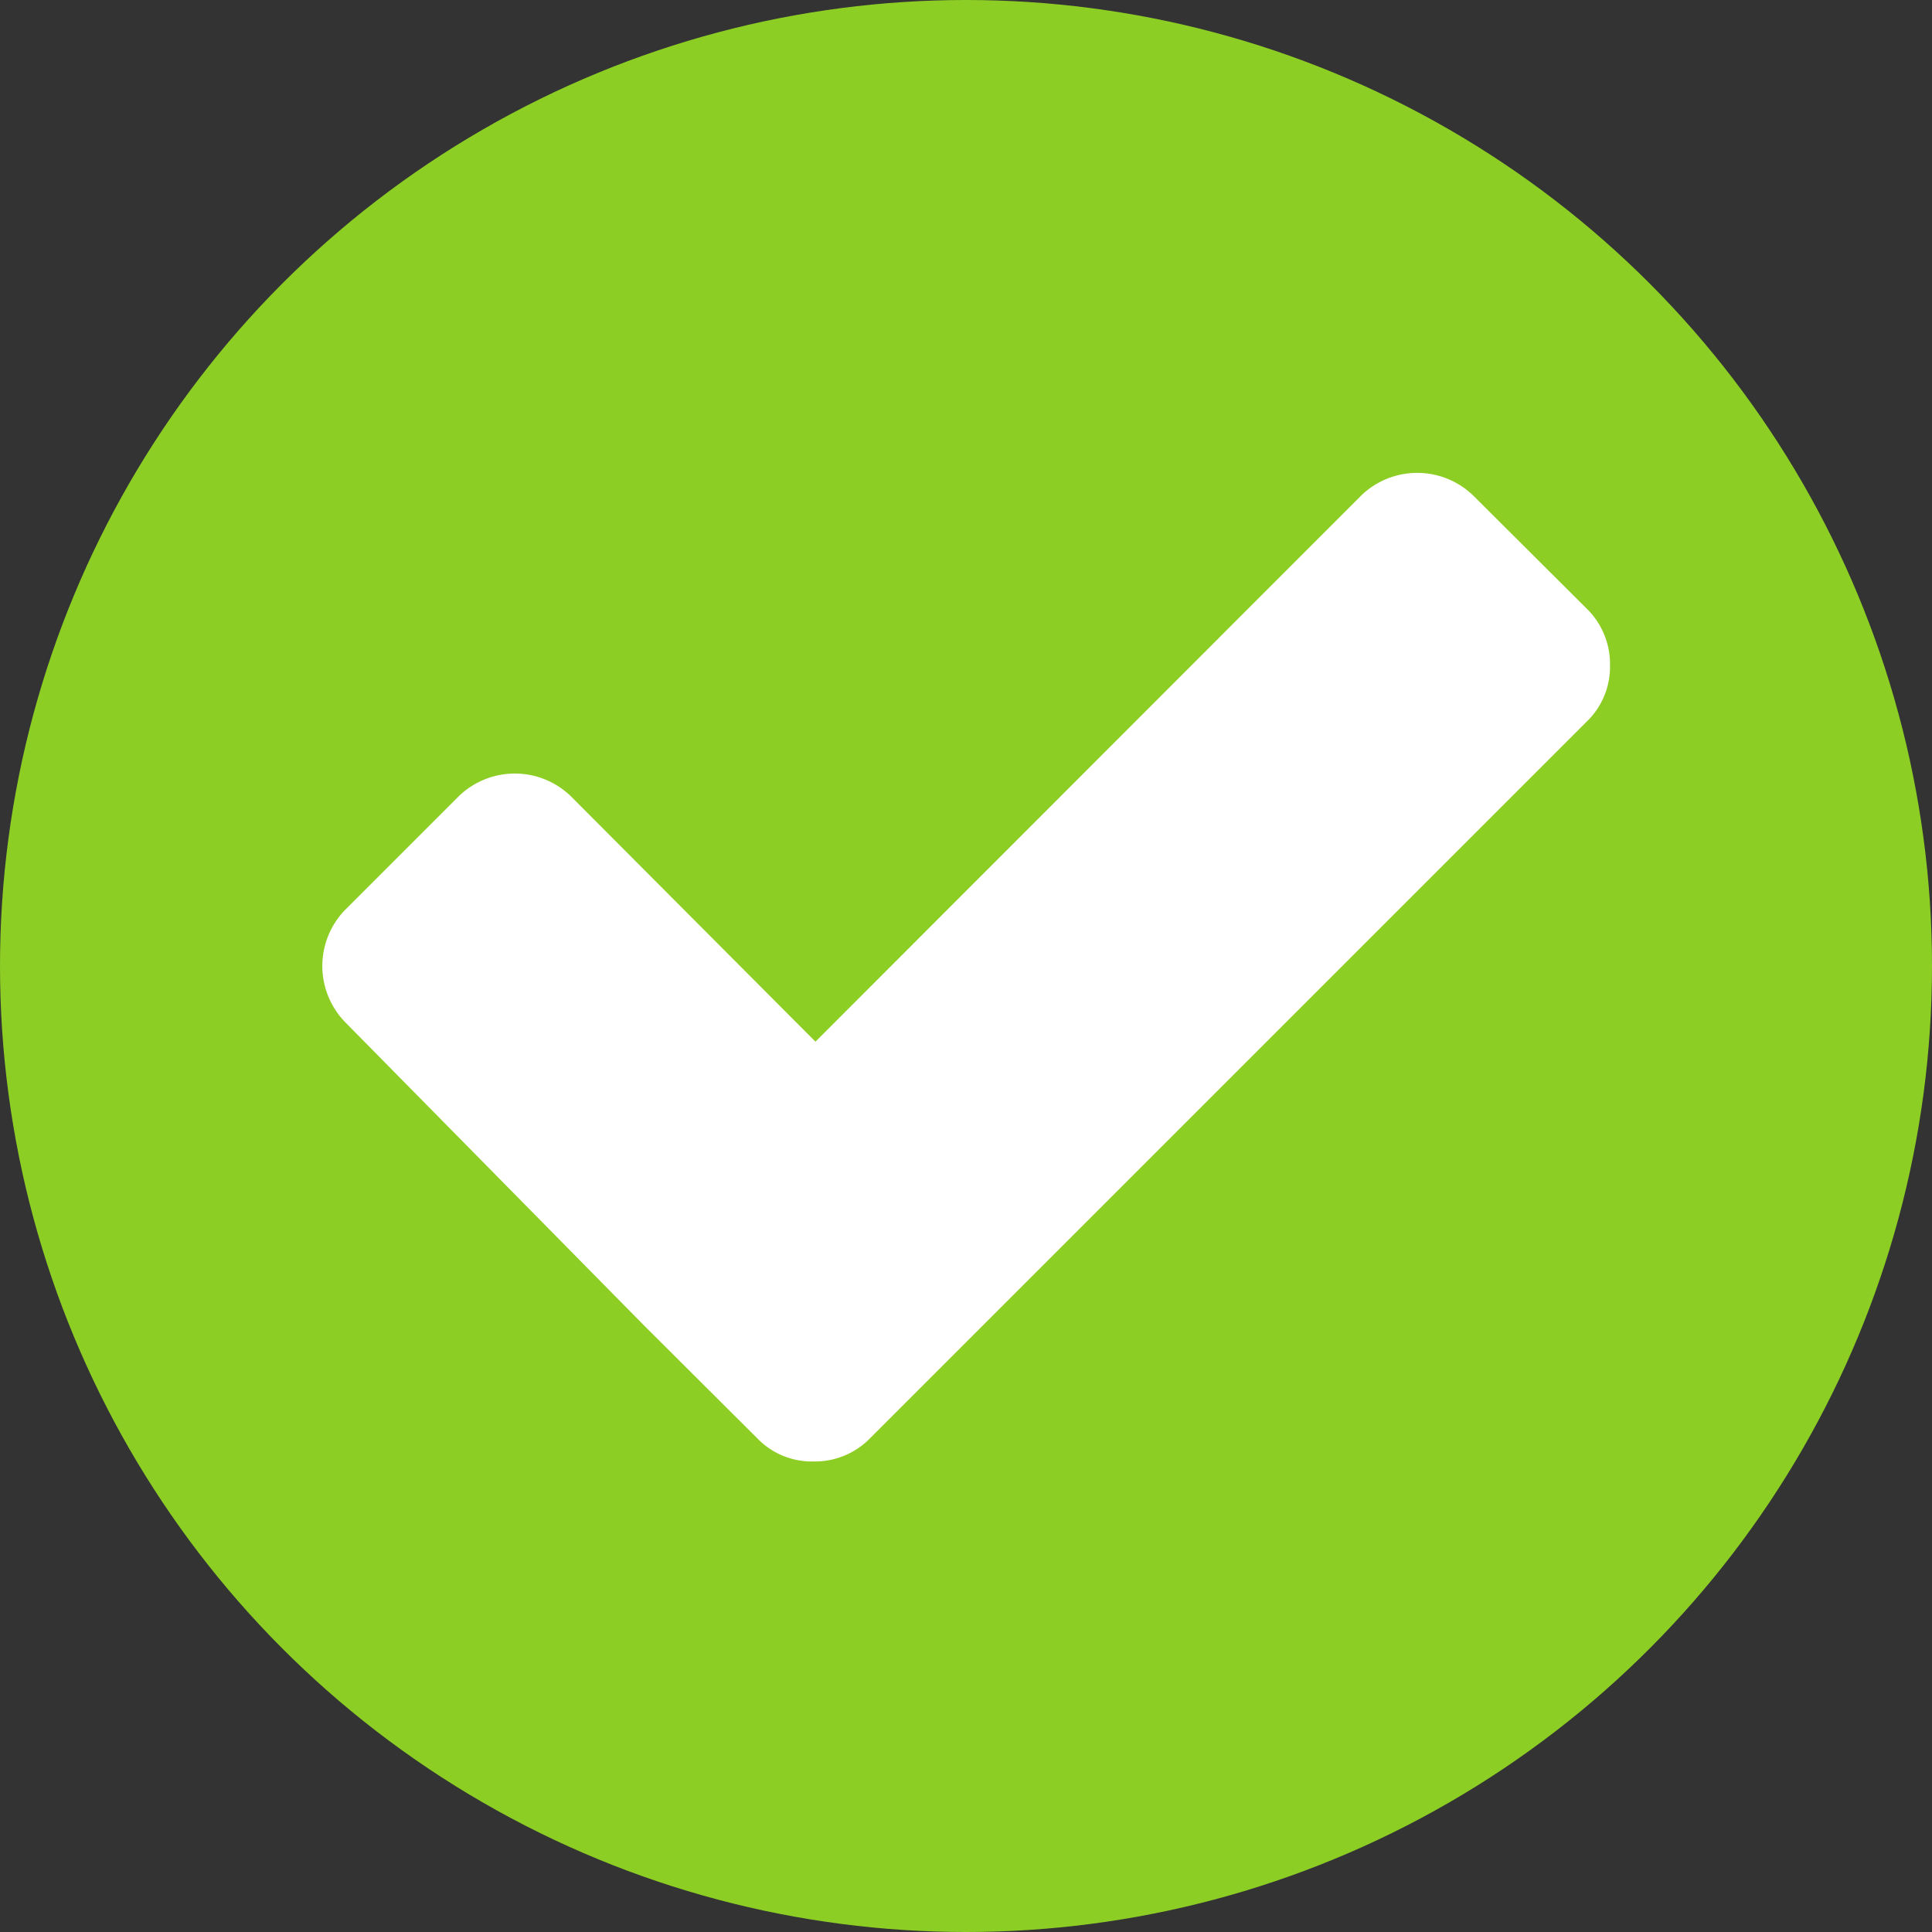 <svg xmlns="http://www.w3.org/2000/svg" viewBox="0 0 48 48"><rect x="0" y="0" width="48" height="48" fill="#333333" stroke="none"/><title>collab-check</title><g id="Calque_2" data-name="Calque 2"><circle cx="24" cy="24" r="24" style="fill:#8dce25"/></g><g id="Calque_1" data-name="Calque 1"><path d="M39.42,15.12A1.92,1.92,0,0,1,40,16.53a1.89,1.89,0,0,1-.58,1.4l-15,15-2.8,2.8a1.92,1.92,0,0,1-1.41.58,1.88,1.88,0,0,1-1.4-.58l-2.81-2.8L8.58,25.4a2,2,0,0,1,0-2.8l2.81-2.81a2,2,0,0,1,2.8,0l6.07,6.09L33.81,12.32a2,2,0,0,1,2.8,0l2.81,2.8Z" style="fill:#fff"/></g></svg>